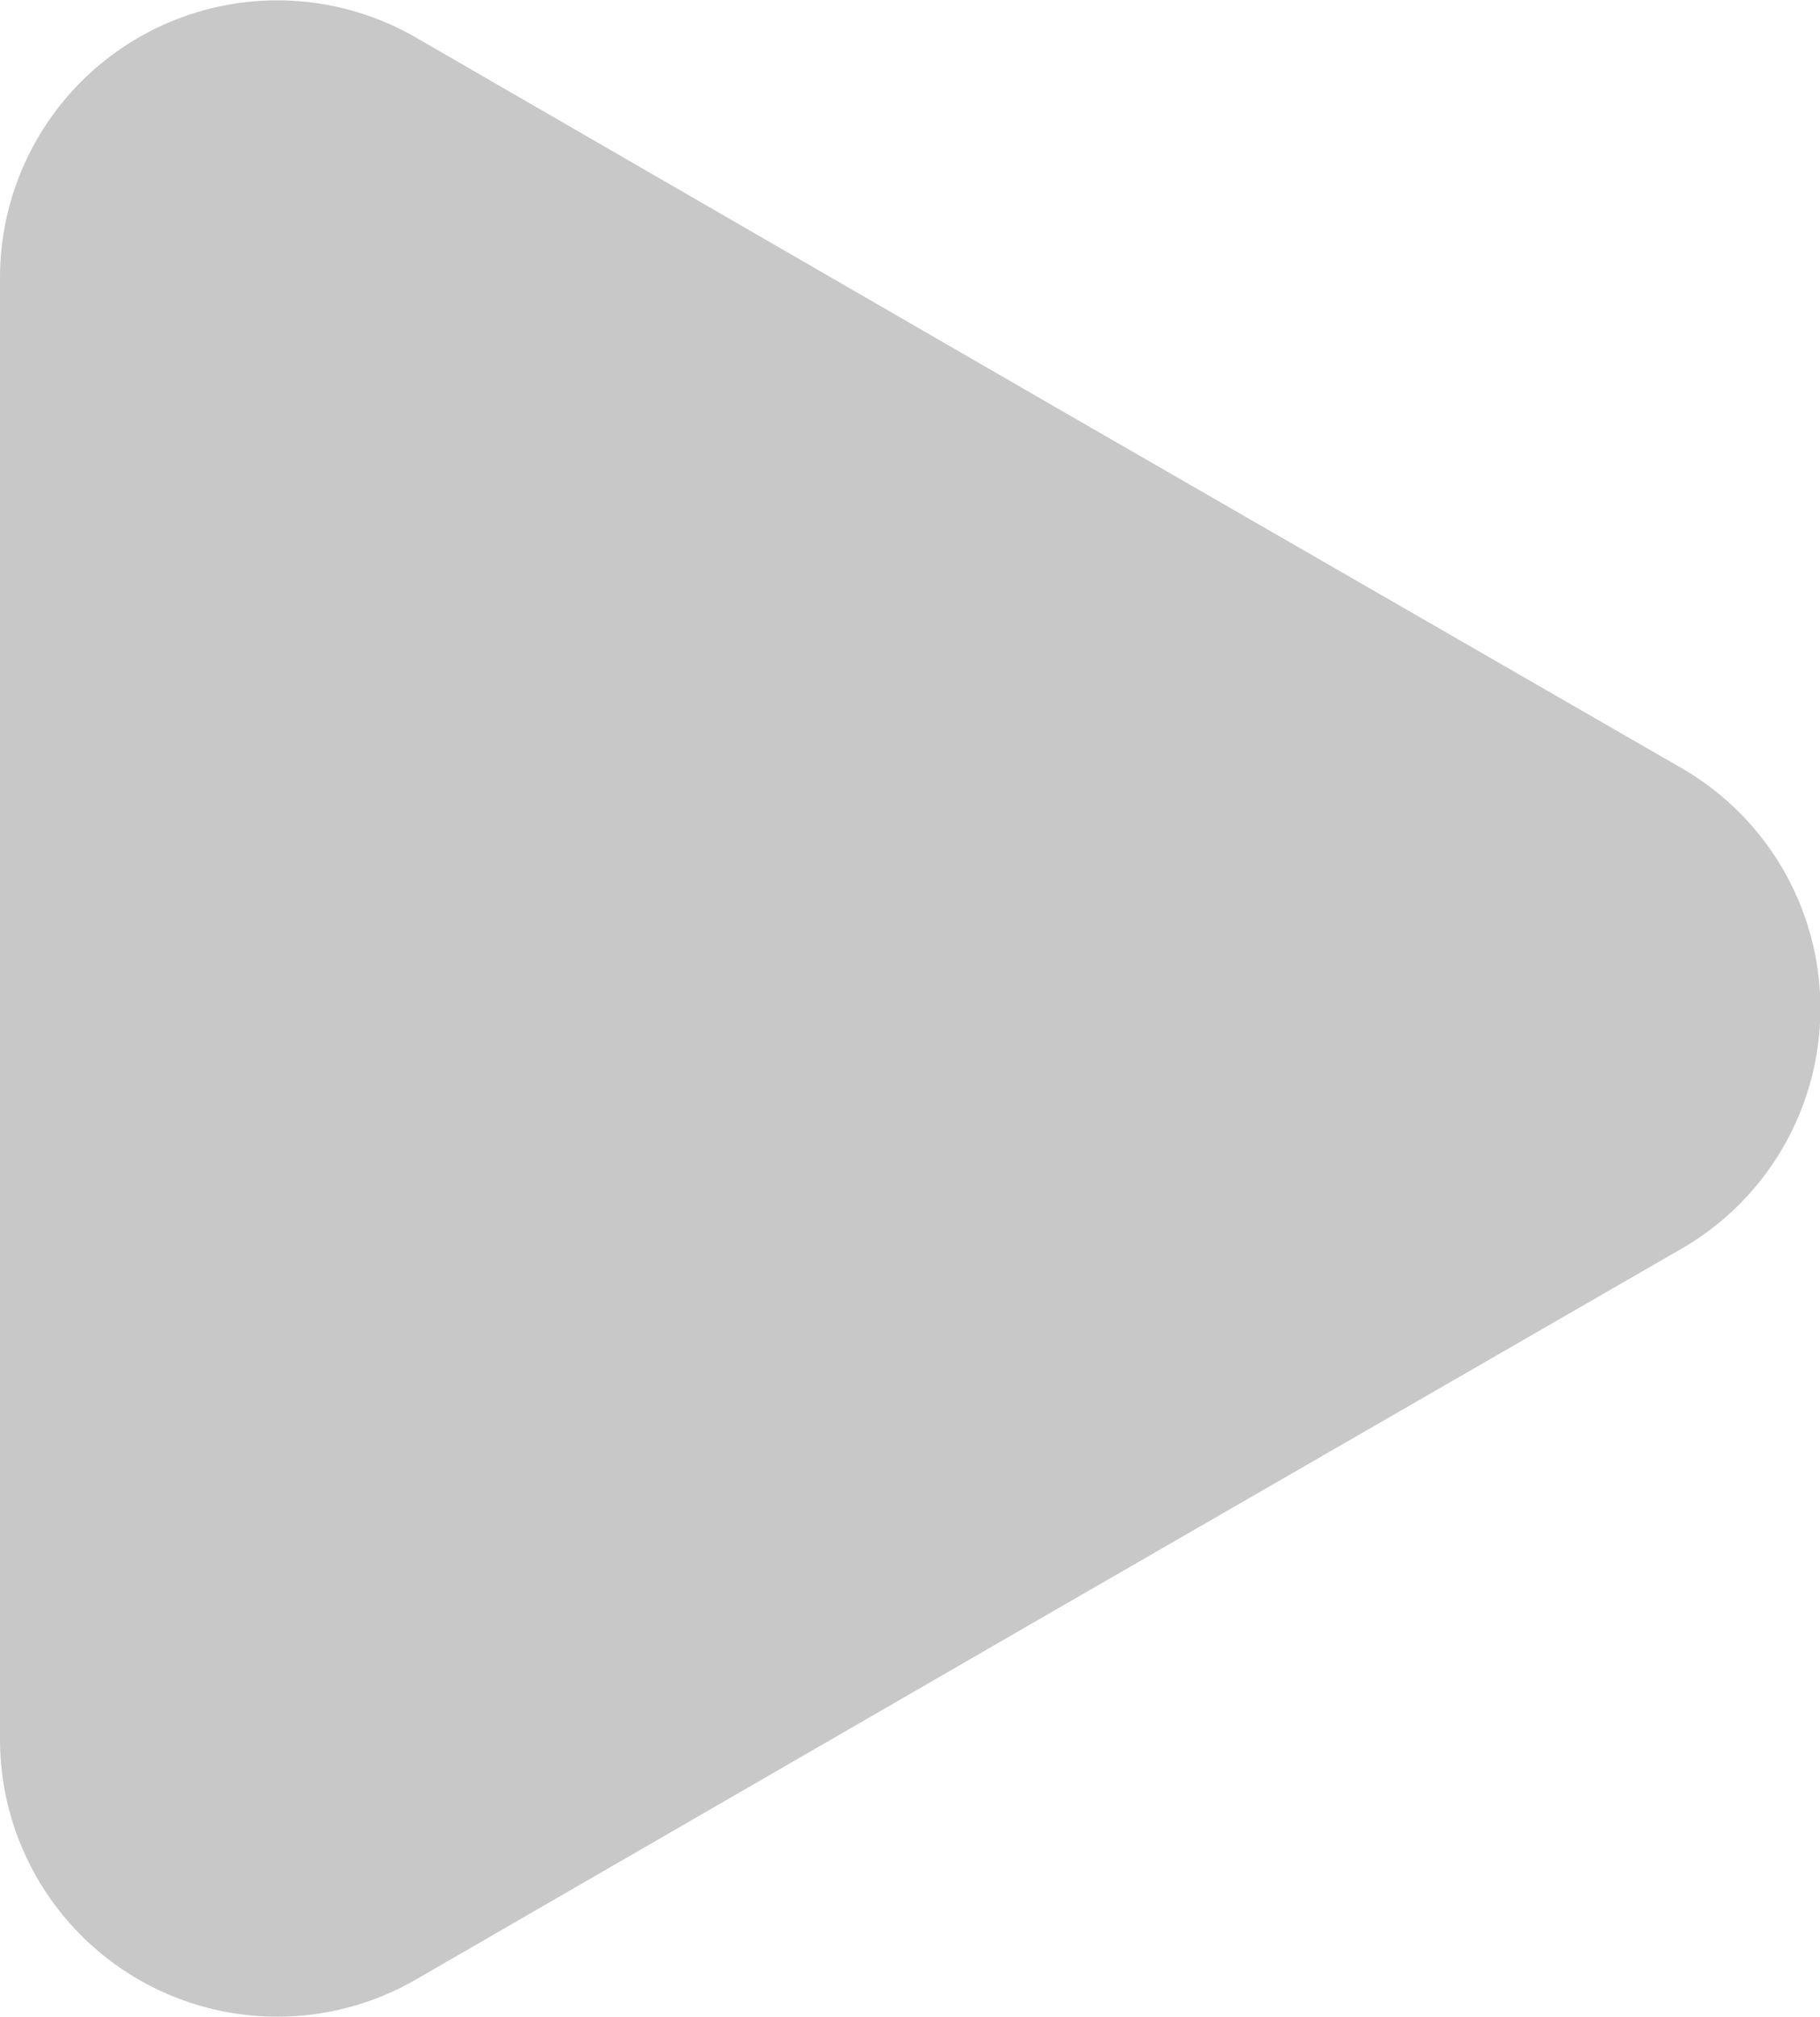 <svg xmlns="http://www.w3.org/2000/svg" width="7.22" height="8" viewBox="0 0 7.22 8">
  <path id="Path_3719" data-name="Path 3719" d="M0,4V1.1A1.1,1.1,0,0,1,1.652.15L4.161,1.6,6.67,3.046a1.1,1.1,0,0,1,0,1.907L4.161,6.4,1.652,7.85A1.1,1.1,0,0,1,0,6.9Z" transform="translate(0 0)" fill="#c8c8c8"/>
</svg>
